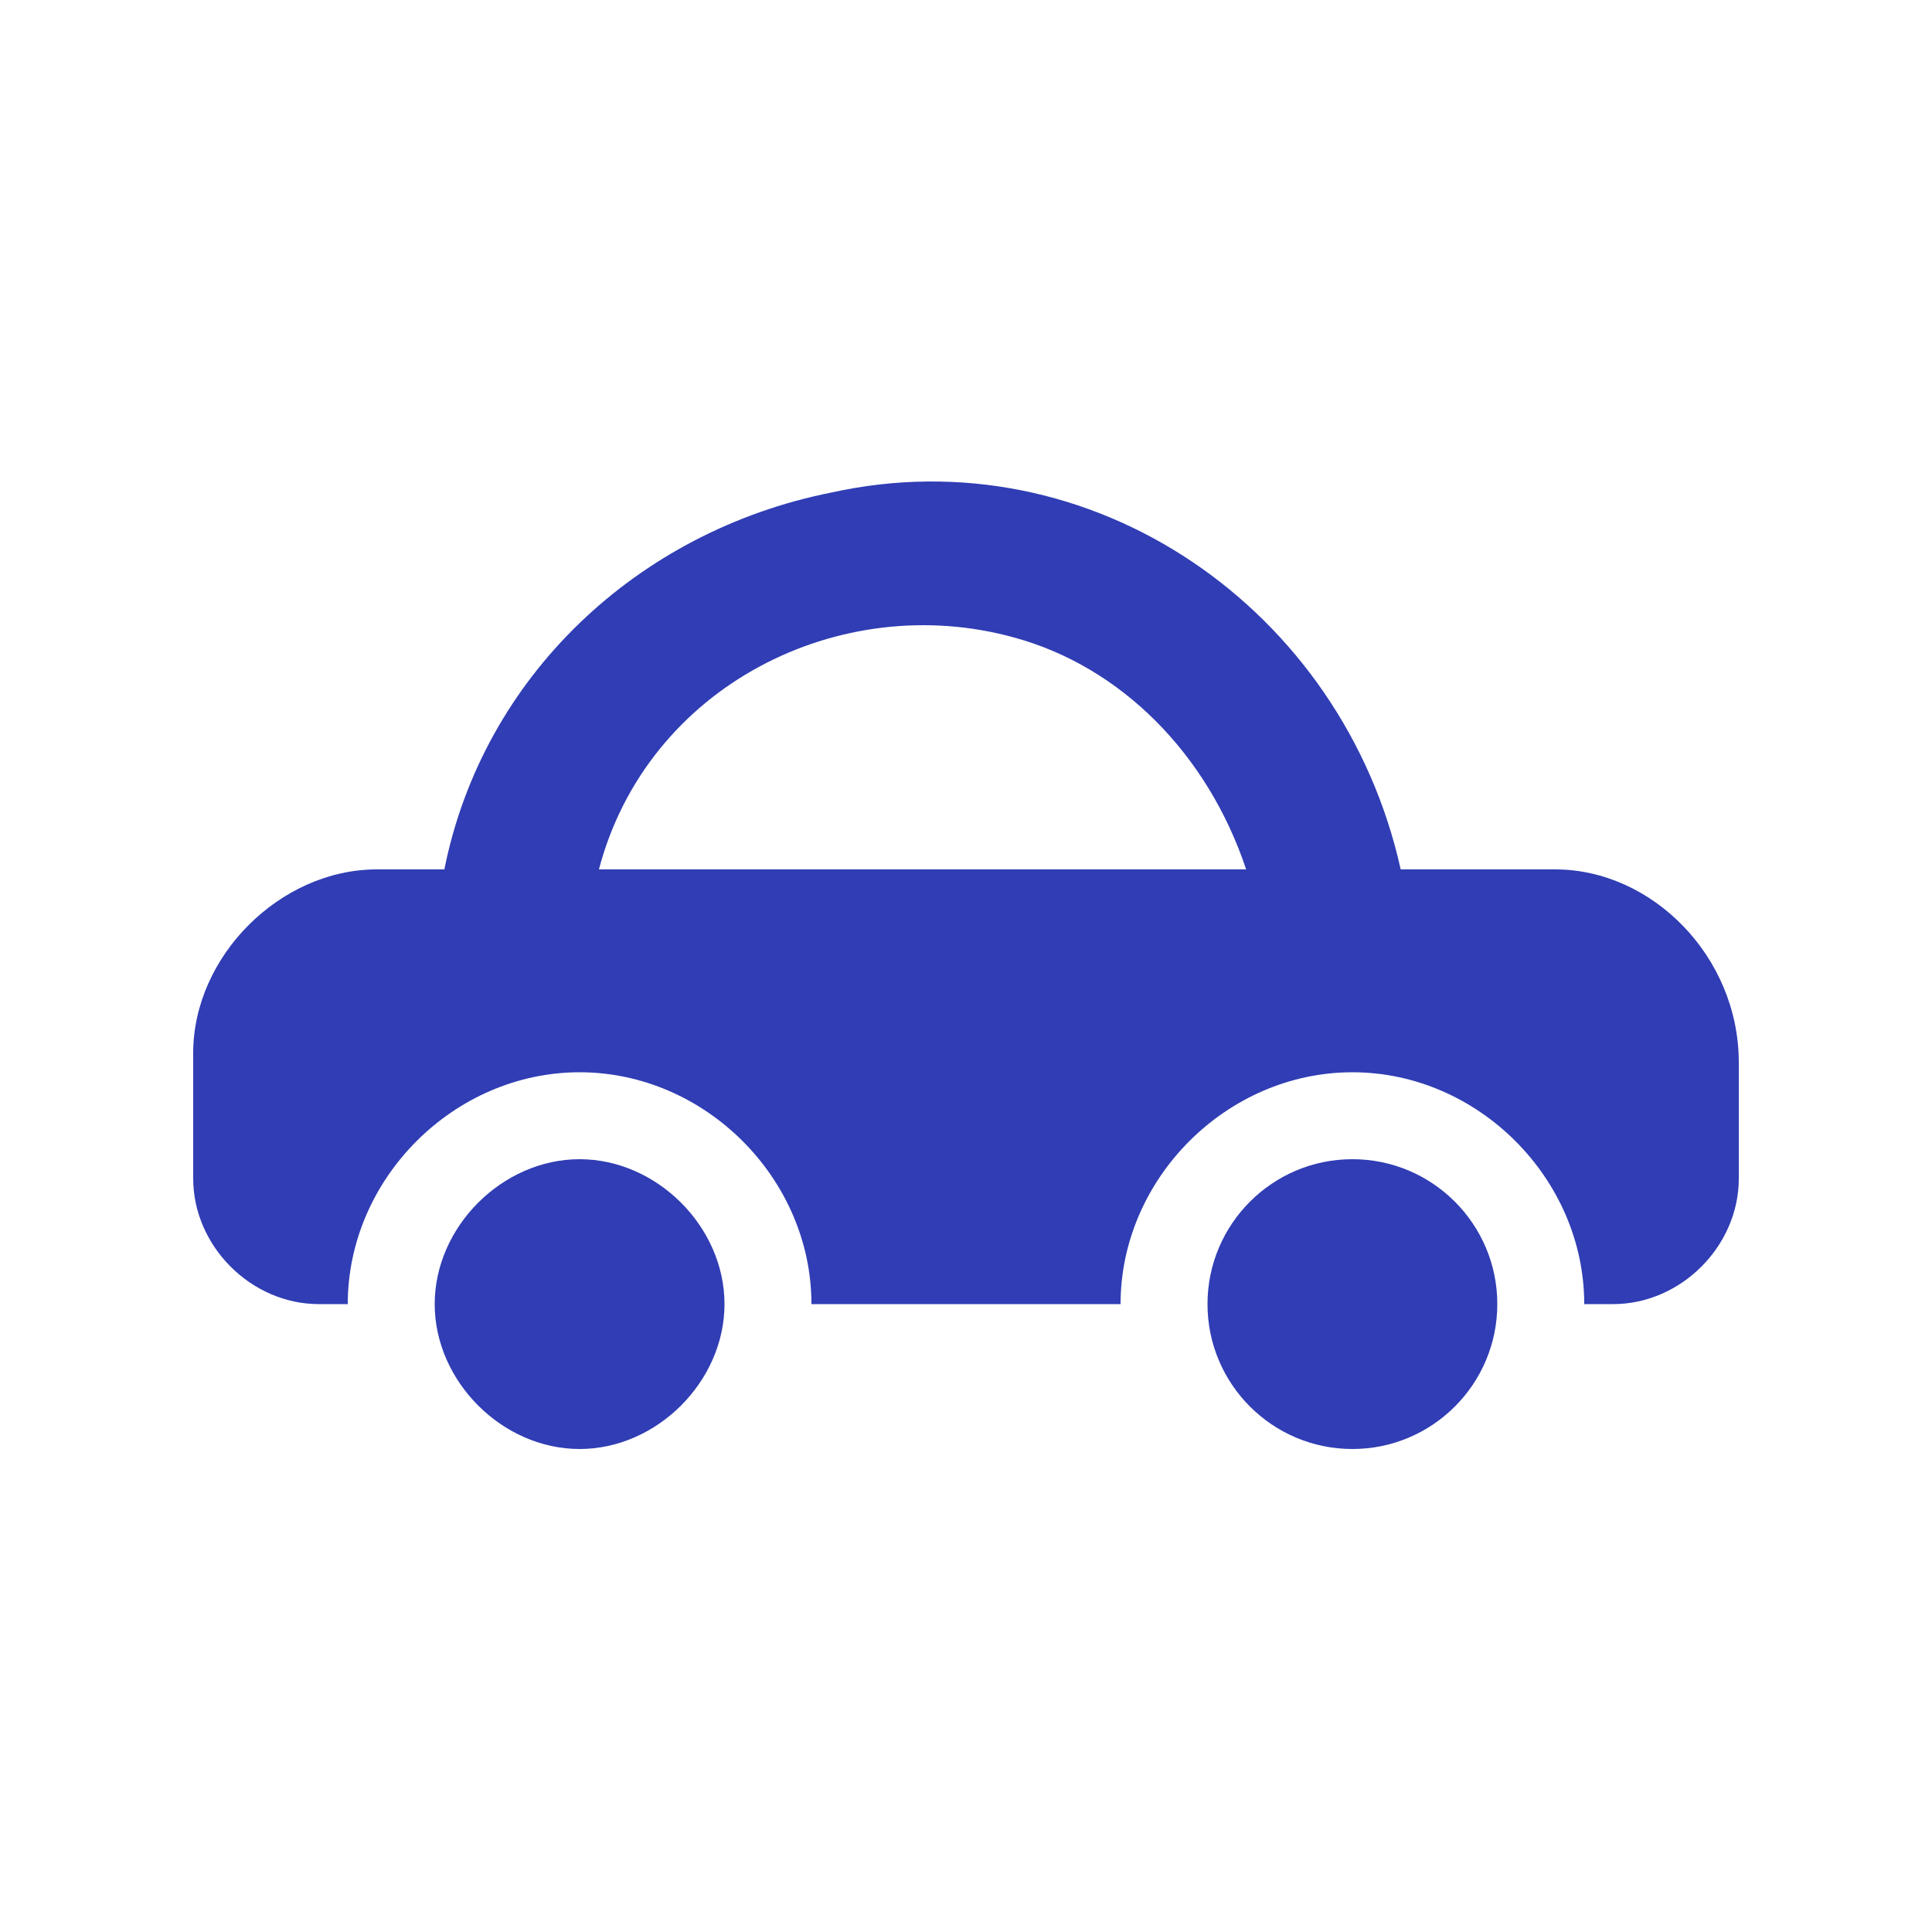 <svg width="20" height="20" viewBox="0 0 20 20" fill="none" xmlns="http://www.w3.org/2000/svg">
<path d="M14 15C14.828 15 15.5 14.328 15.5 13.5C15.5 12.672 14.828 12 14 12C13.172 12 12.5 12.672 12.5 13.5C12.5 14.328 13.172 15 14 15Z" fill="#303DB4"/>
<path d="M16.1 9H14.5C13.9 6.3 11.3 4.5 8.6 5.1C6.6 5.5 5 7 4.6 9H3.9C2.9 9 2 9.9 2 10.9V12.2C2 12.9 2.6 13.5 3.3 13.5H3.6C3.6 12.2 4.7 11.1 6 11.1C7.3 11.1 8.4 12.2 8.4 13.5H11.6C11.6 12.2 12.7 11.1 14 11.1C15.3 11.1 16.4 12.2 16.4 13.5H16.7C17.4 13.5 18 12.9 18 12.2V11C18 9.9 17.1 9 16.1 9ZM6.2 9C6.7 7.1 8.7 6.1 10.5 6.6C11.6 6.9 12.5 7.8 12.9 9H6.2ZM6 12C5.2 12 4.5 12.7 4.5 13.5C4.5 14.3 5.2 15 6 15C6.8 15 7.5 14.3 7.5 13.5C7.5 12.7 6.8 12 6 12Z" fill="#303DB4"/>
</svg>
